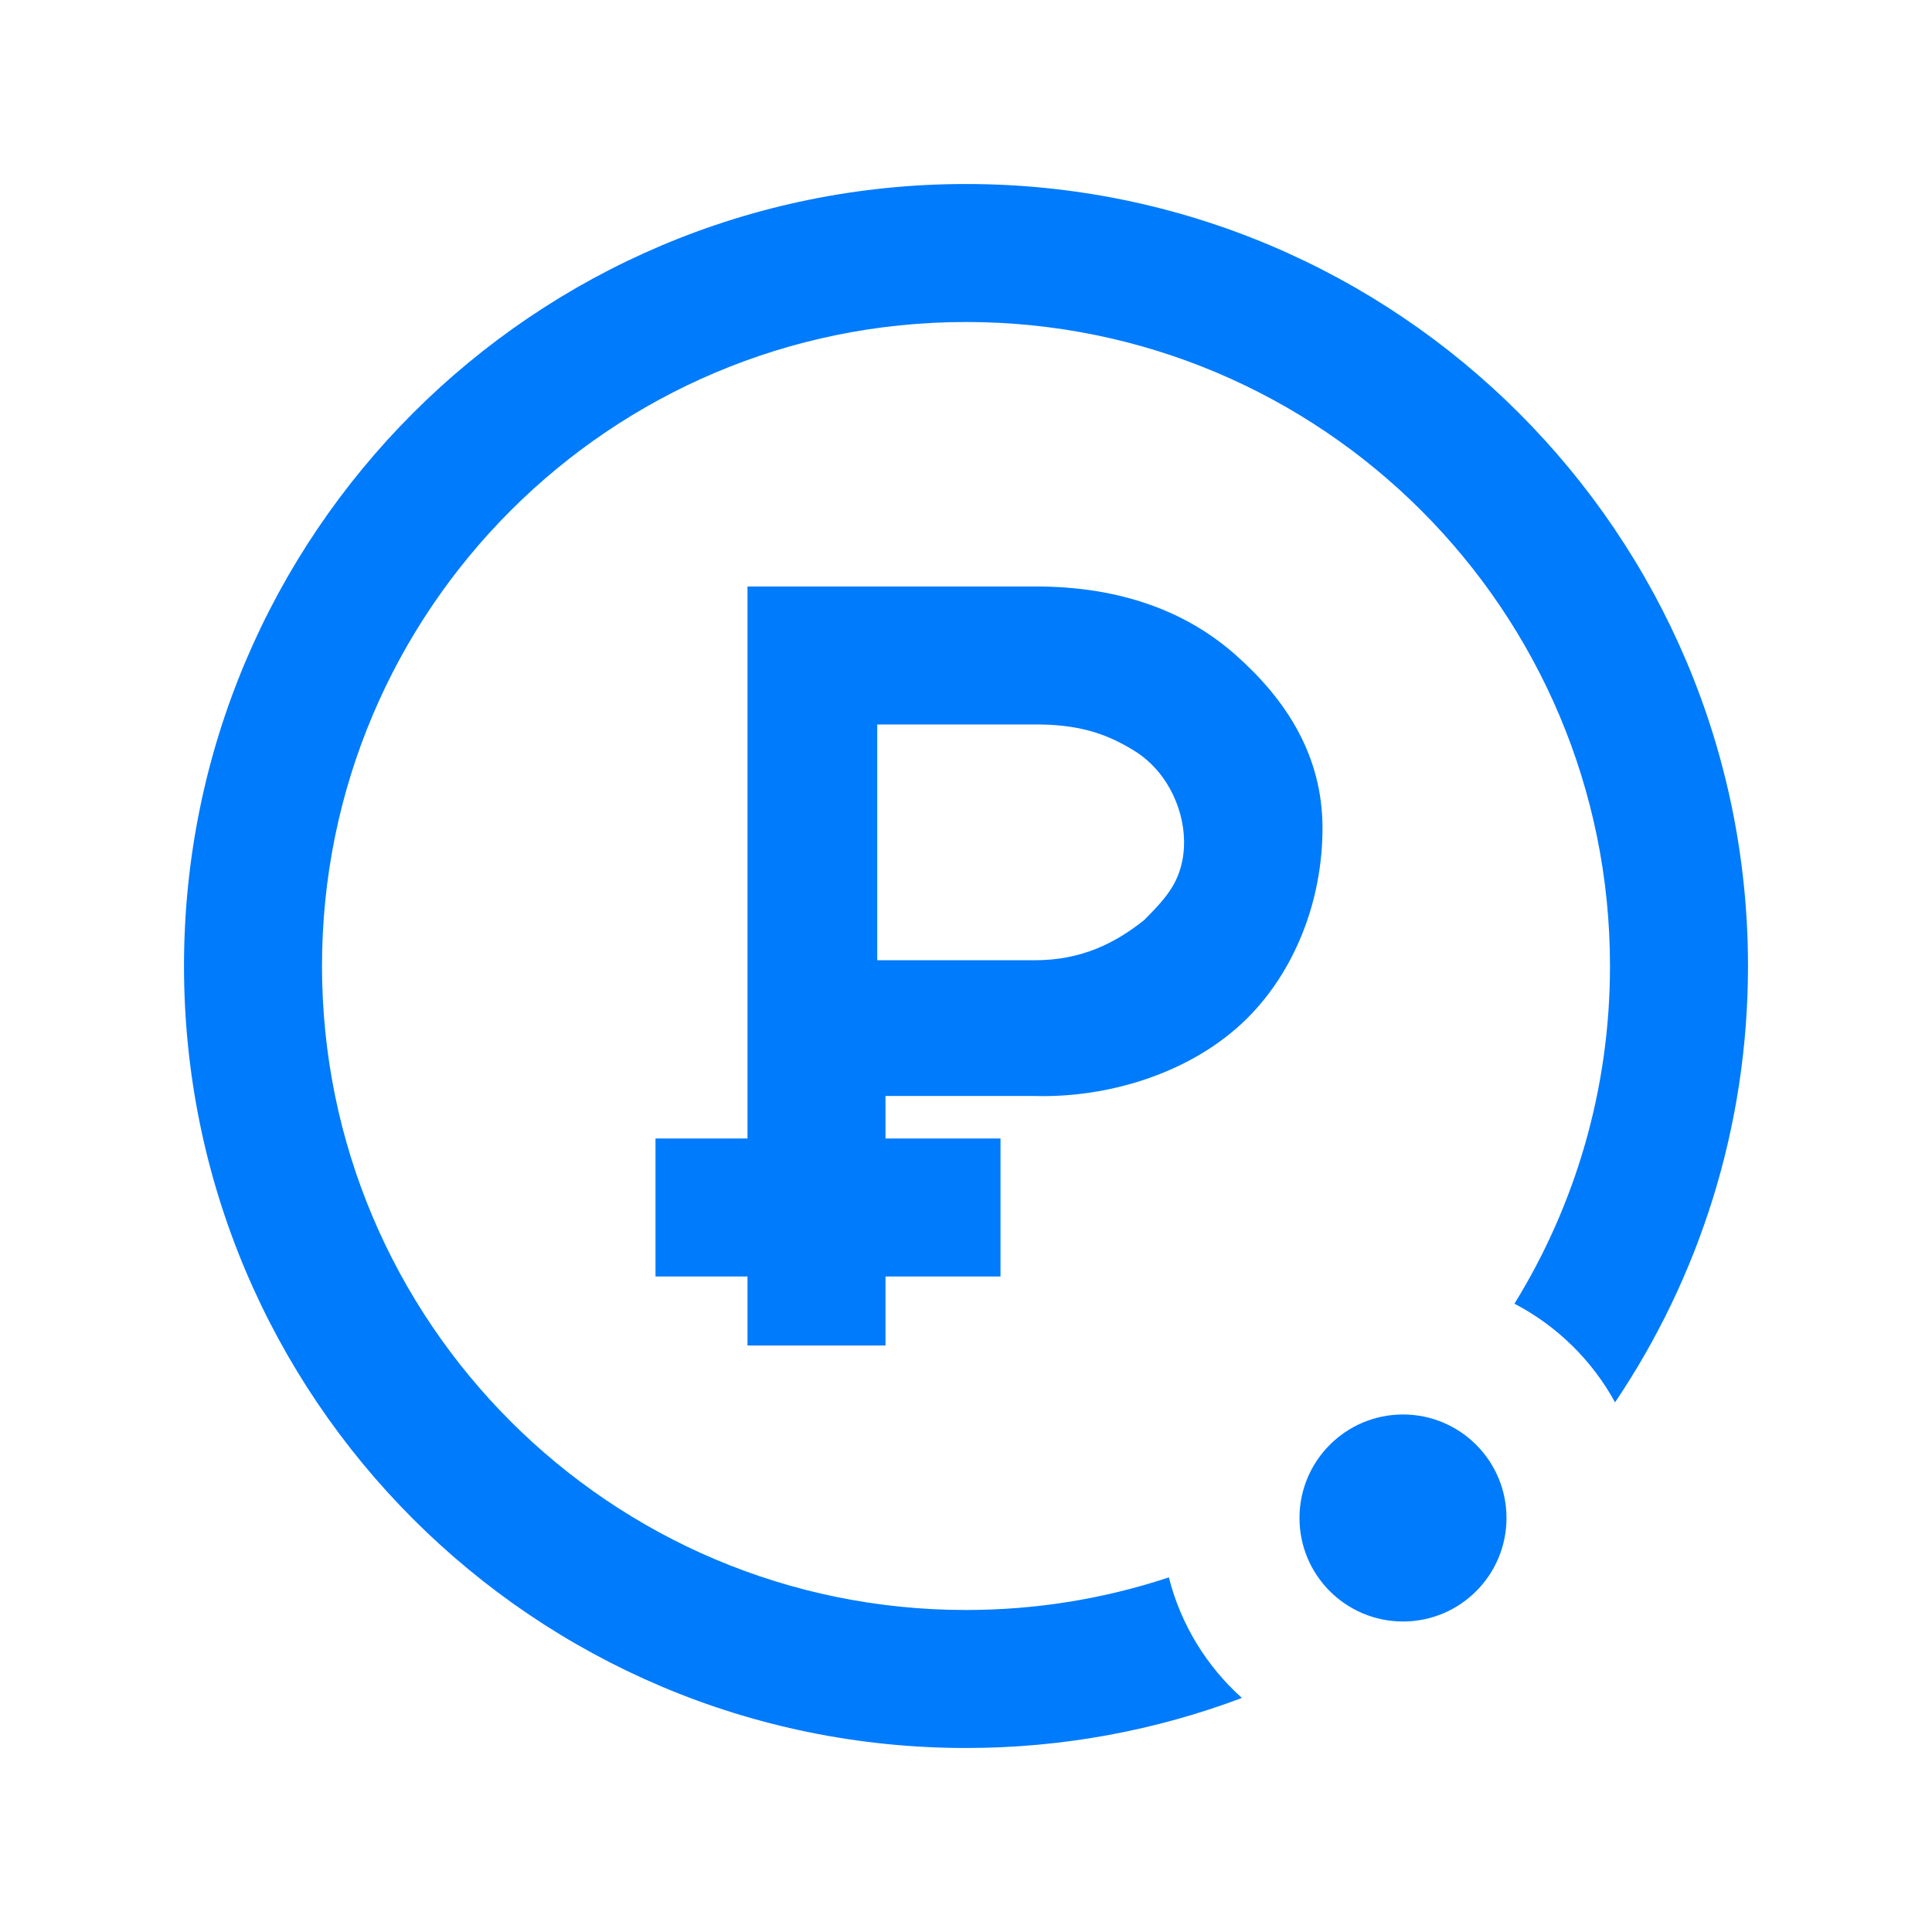 <svg width="96" height="96" viewBox="0 0 96 96" fill="none" xmlns="http://www.w3.org/2000/svg">
<path d="M44 54.458V66.857H37.142V29.142H51.477C55.663 29.142 58.975 30.378 61.428 32.571C63.899 34.764 65.714 37.533 65.714 41.142C65.714 44.838 64.285 48.285 62 50.571C59.142 53.428 54.857 54.571 51.37 54.458H44ZM43.589 47.714H51.428C53.744 47.714 55.428 46.857 56.857 45.714C57.495 45.075 57.962 44.566 58.284 44.012C59.18 42.469 58.923 40.429 57.973 38.919C57.525 38.207 56.945 37.653 56.285 37.257C55.142 36.571 53.876 36.034 51.714 35.999H43.589V47.714Z" fill="#007BFB"/>
<path fill-rule="evenodd" clip-rule="evenodd" d="M49.714 56.571H32.571V63.428H49.714V56.571Z" fill="#007BFB"/>
<path d="M74.857 75.428C74.857 78.268 72.554 80.571 69.714 80.571C66.874 80.571 64.571 78.268 64.571 75.428C64.571 72.588 66.874 70.285 69.714 70.285C72.554 70.285 74.857 72.588 74.857 75.428Z" fill="#007BFB"/>
<path fill-rule="evenodd" clip-rule="evenodd" d="M58.08 78.38C54.91 79.431 51.522 80 48 80C30.327 80 16 65.673 16 48C16 30.327 30.327 16 48 16C65.673 16 80 30.327 80 48C80 54.153 78.263 59.901 75.252 64.78C77.365 65.881 79.109 67.593 80.251 69.681C84.422 63.488 86.857 56.028 86.857 48C86.857 26.54 69.46 9.143 48 9.143C26.54 9.143 9.143 26.54 9.143 48C9.143 69.46 26.54 86.857 48 86.857C52.826 86.857 57.446 85.977 61.71 84.369C59.961 82.802 58.674 80.729 58.08 78.38Z" fill="#007BFB"/>
</svg>
